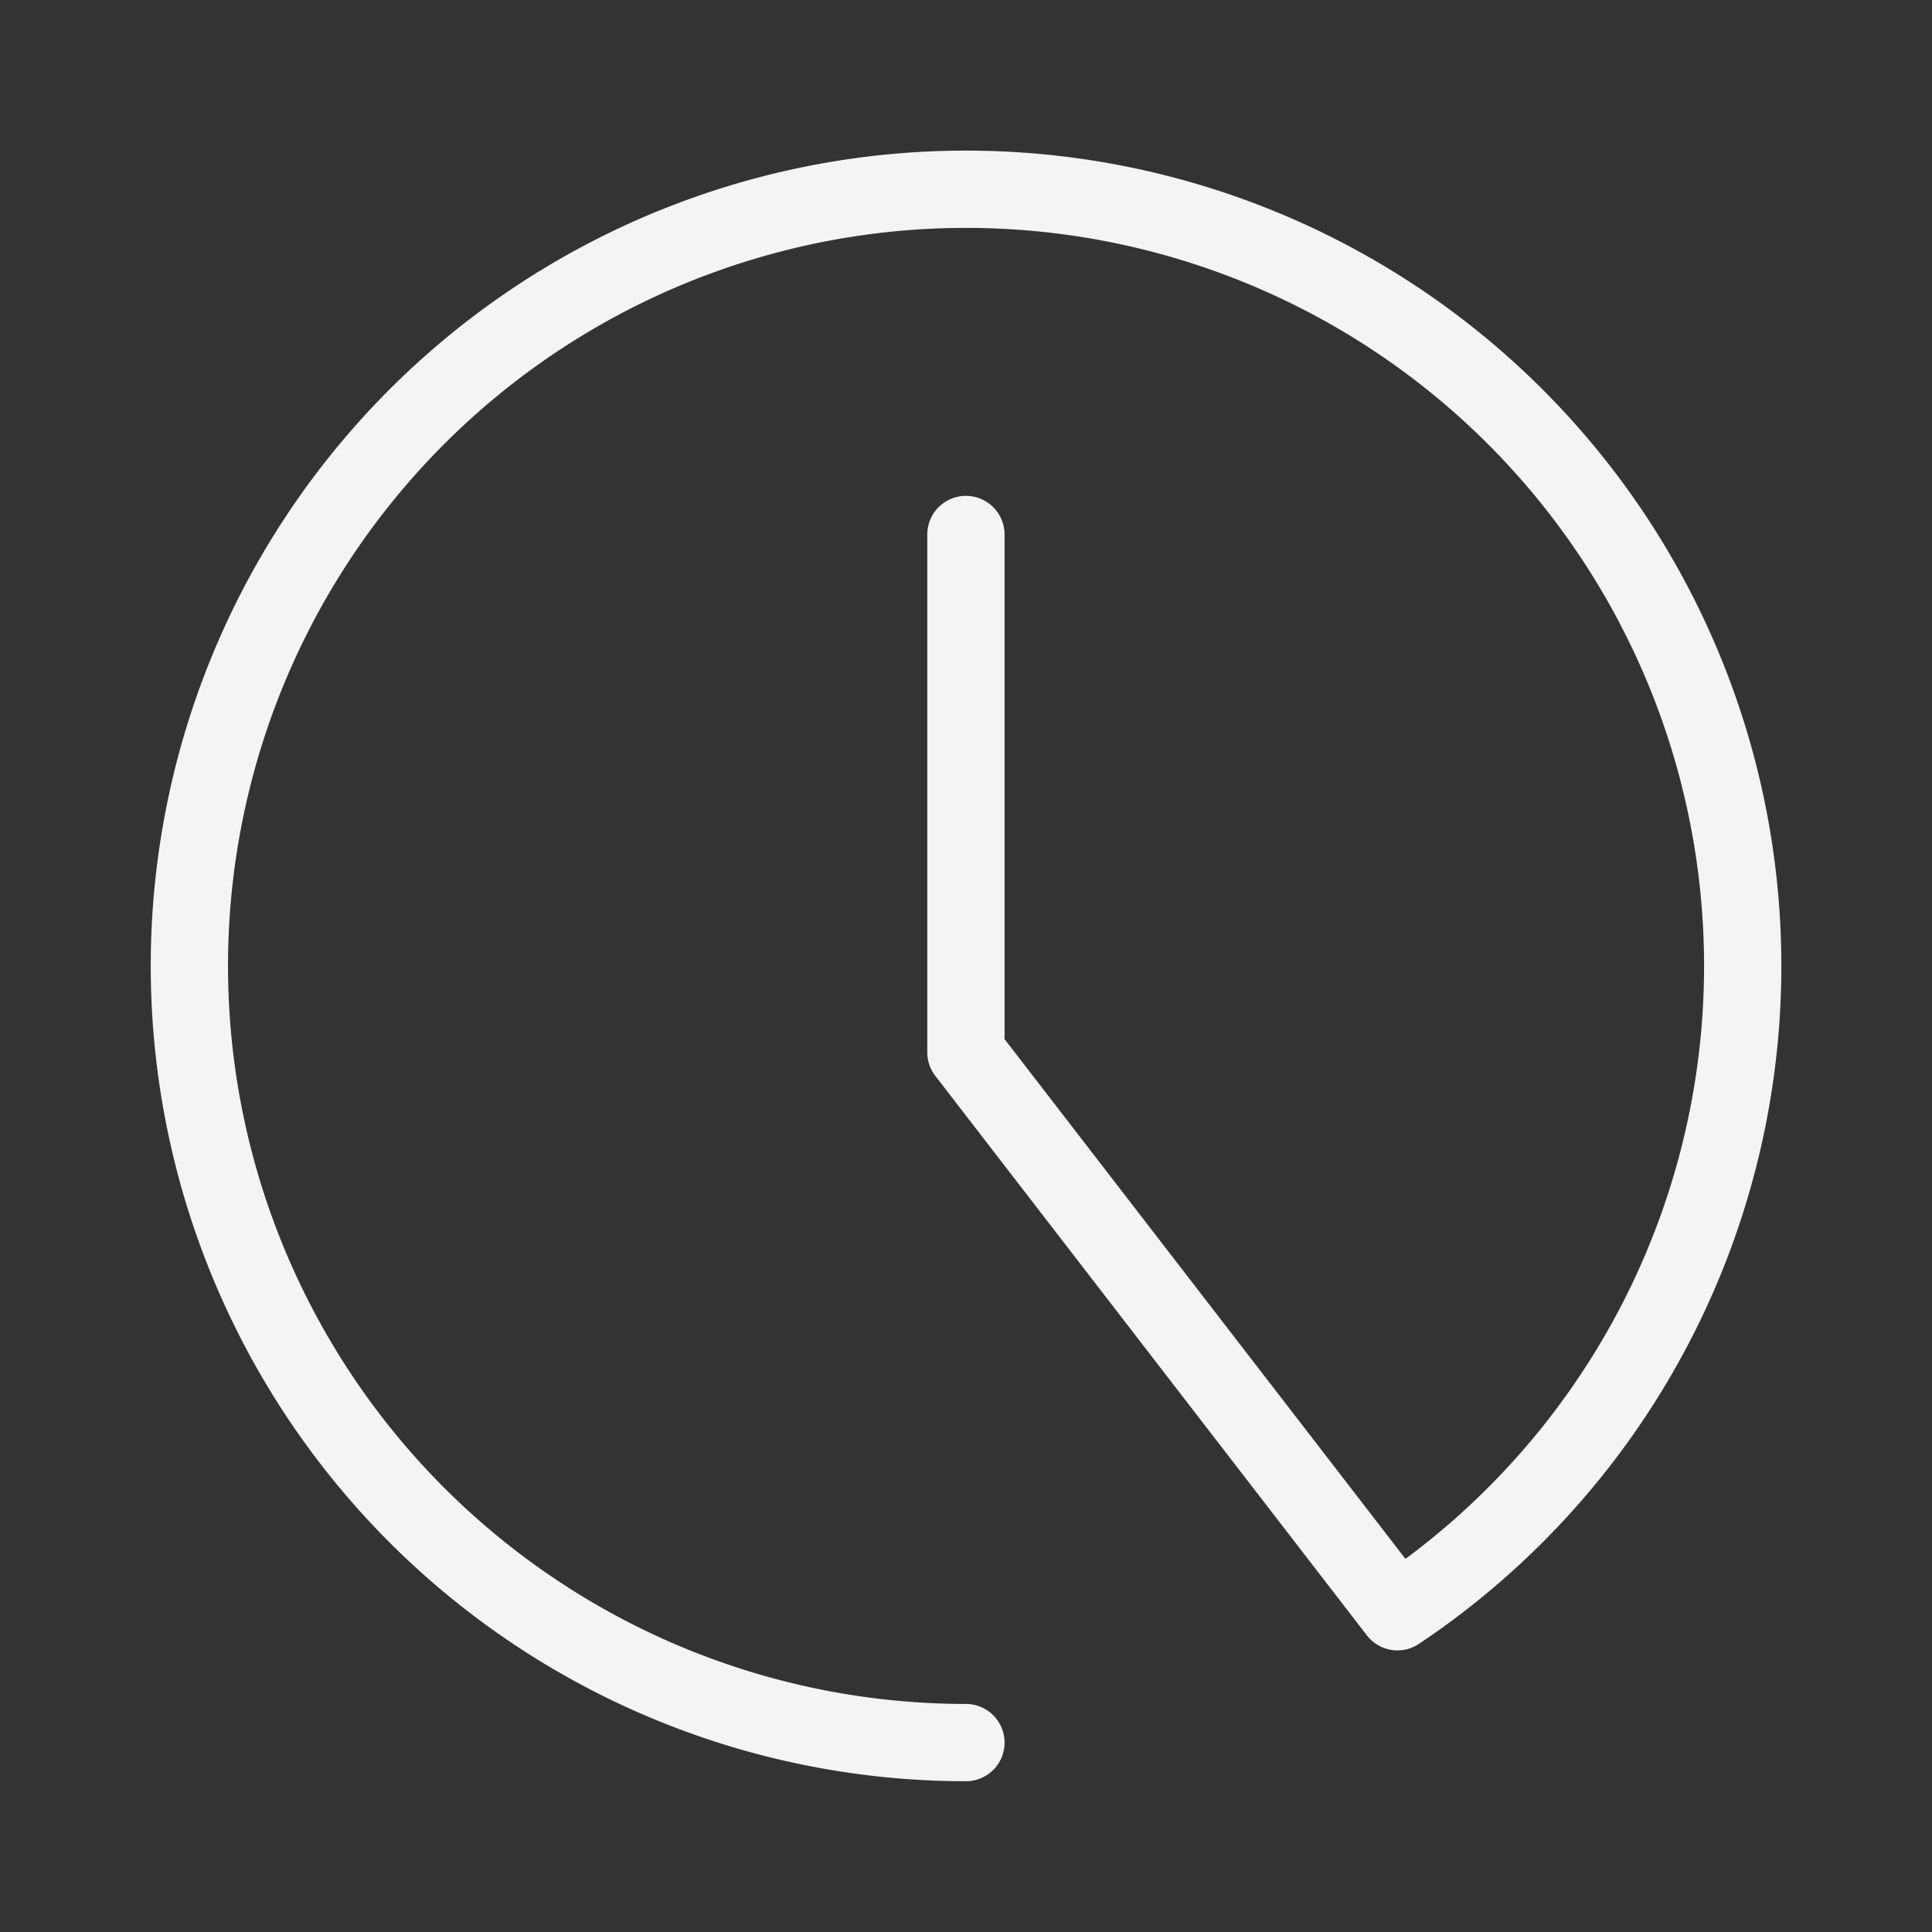 <svg xmlns="http://www.w3.org/2000/svg" width="50" height="50" viewBox="0 0 50 50"><rect x="0" y="0" width="50" height="50" fill="#333333" stroke="none"/><g transform="translate(885 -196)"><rect width="50" height="50" transform="translate(-885 196)" fill="none"/><path d="M199.1,379.2a20.1,20.1,0,1,1,11.168-3.386L199.1,361.335v-13.4" transform="translate(-1059.102 -138.102)" fill="none" stroke="#f4f4f4" stroke-linecap="round" stroke-linejoin="round" stroke-width="2"/></g></svg>